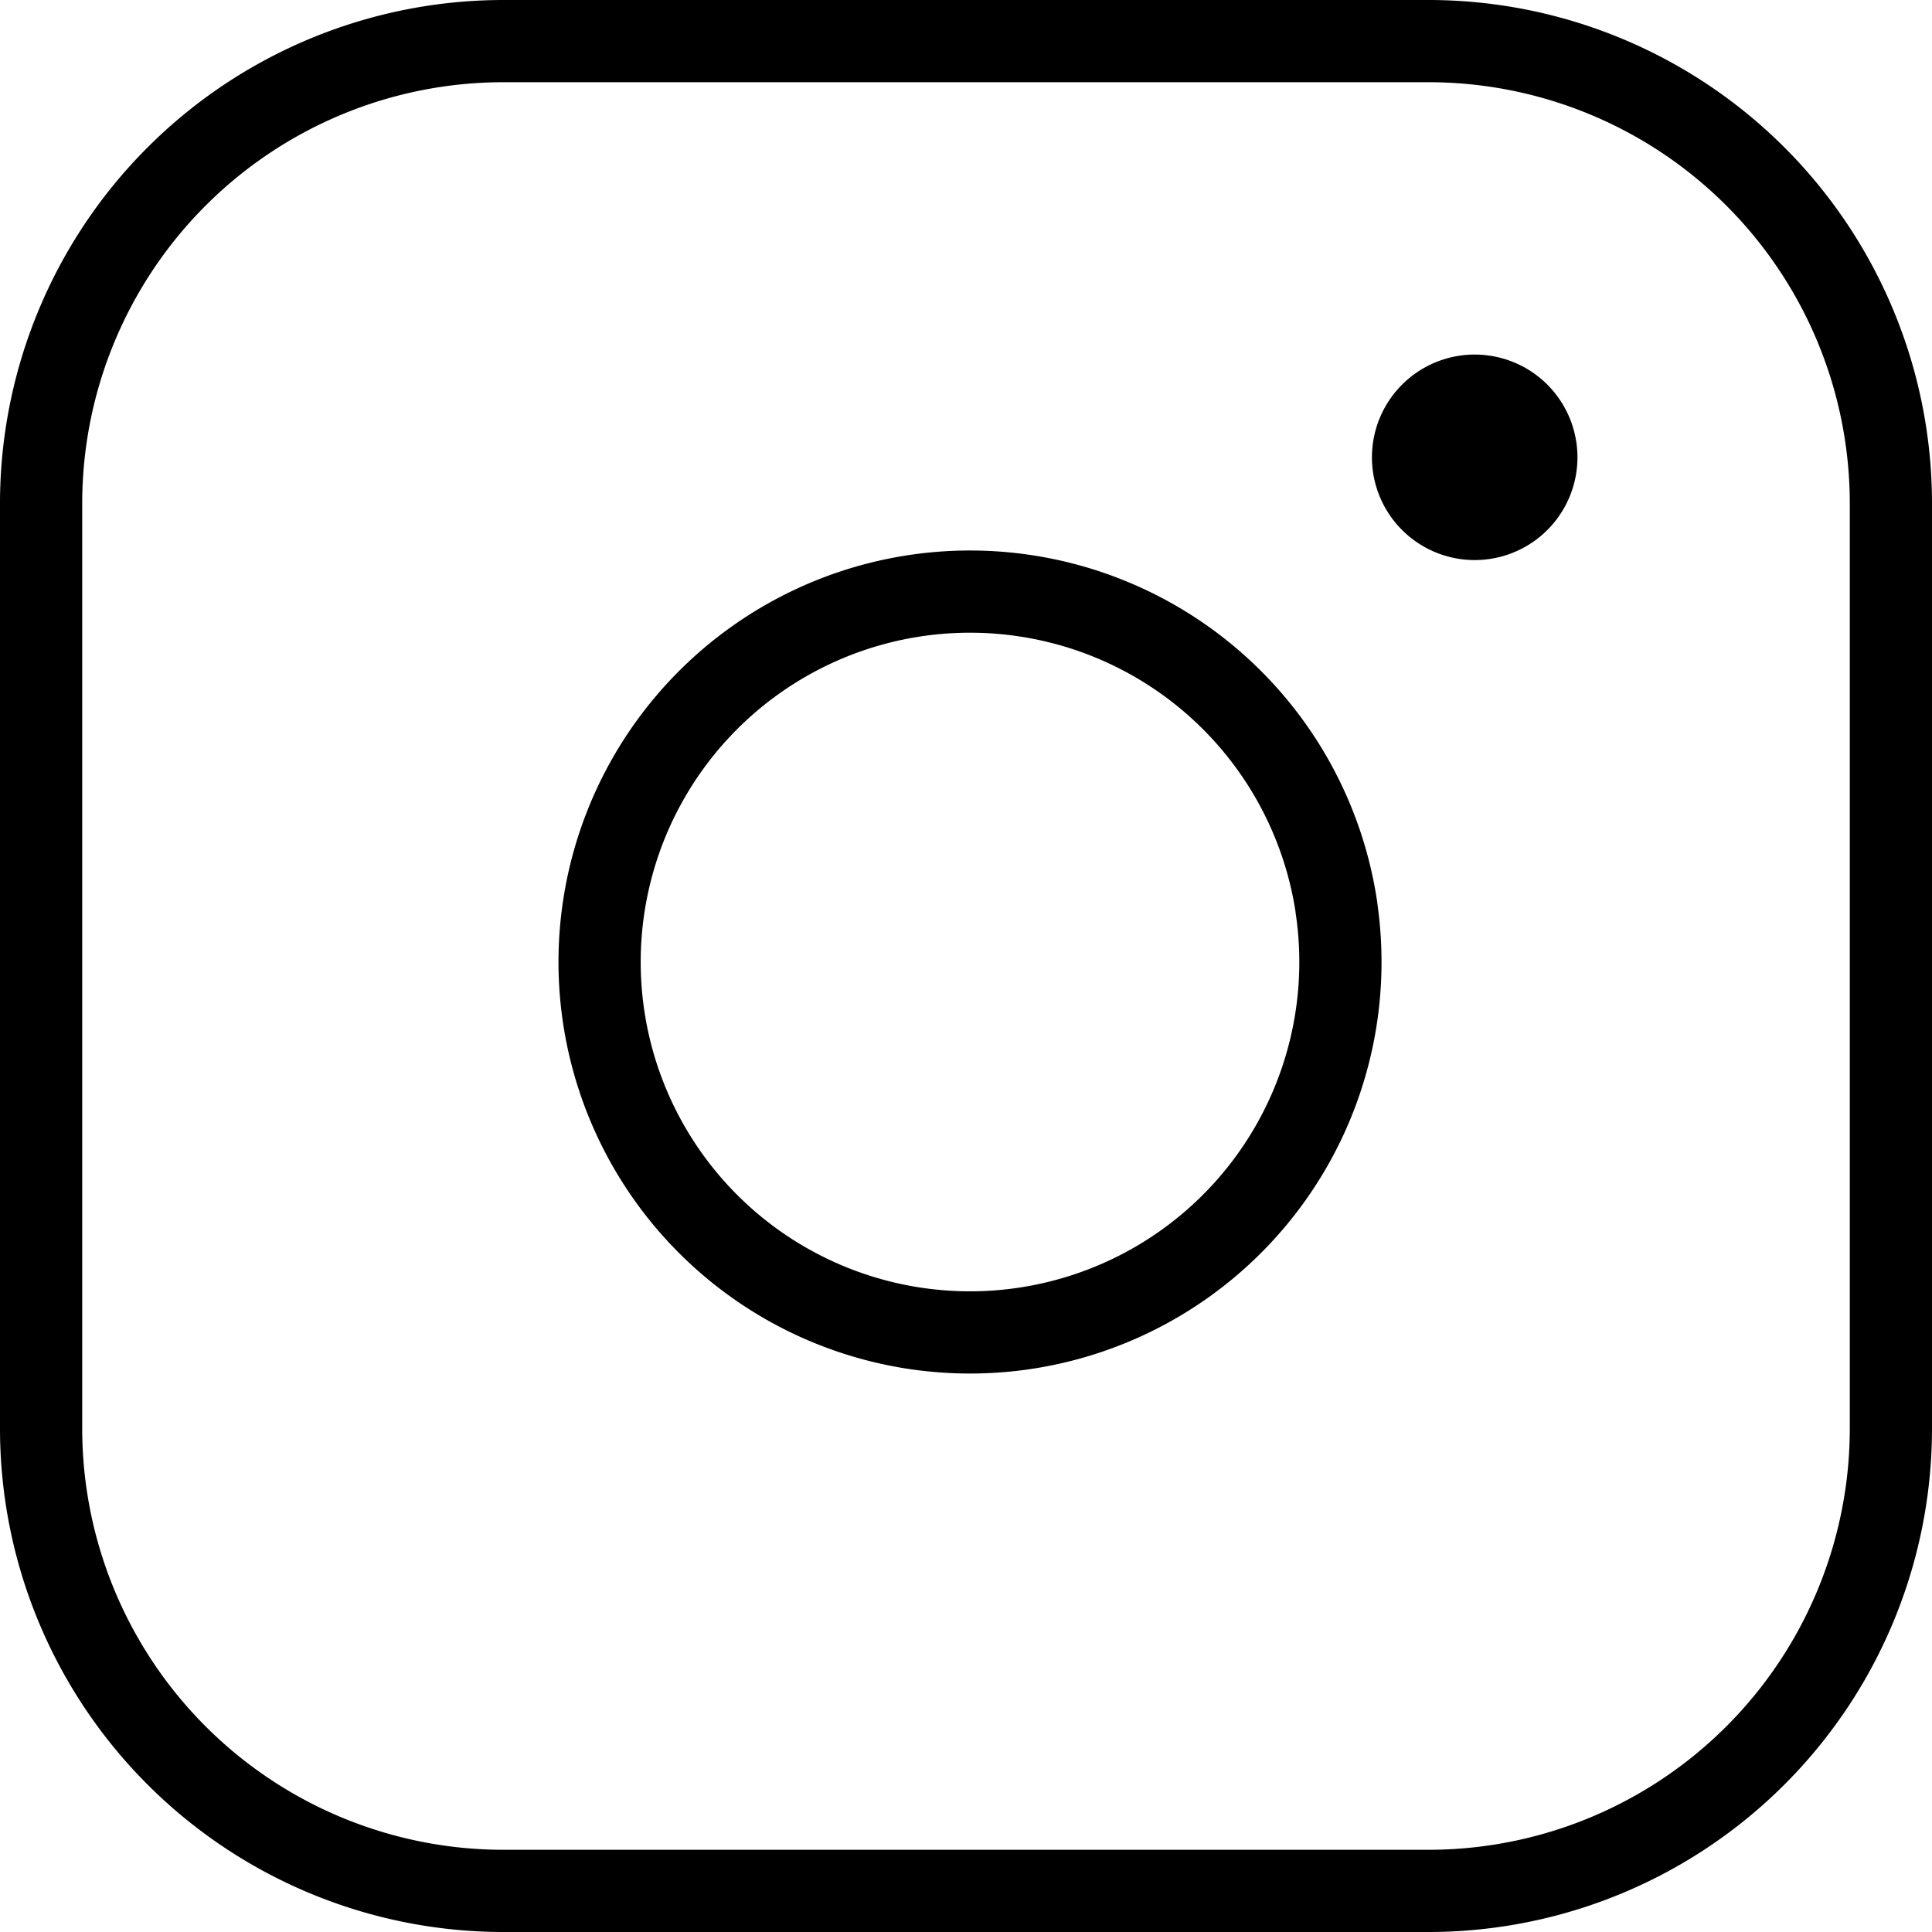 <svg xmlns="http://www.w3.org/2000/svg" width="47" height="47" viewBox="0 0 47 47"><defs><style>.a,.b{fill:none;stroke:#000;stroke-linecap:round;stroke-linejoin:round;}.a{stroke-width:2px;}.b{stroke-width:5px;}</style></defs><g transform="translate(1 1)"><path class="a" d="M14.25,3h22.5A11.25,11.25,0,0,1,48,14.25v22.5A11.25,11.25,0,0,1,36.75,48H14.25A11.25,11.25,0,0,1,3,36.75V14.25A11.25,11.25,0,0,1,14.25,3Z" transform="translate(-3 -3)"/><path class="a" d="M29.989,19.624A9.011,9.011,0,1,1,22.4,12.033a9.011,9.011,0,0,1,7.591,7.591Z" transform="translate(1.522 1.457)"/><path class="b" d="M26.25,9.75h0" transform="translate(8.625 0.375)"/></g></svg>